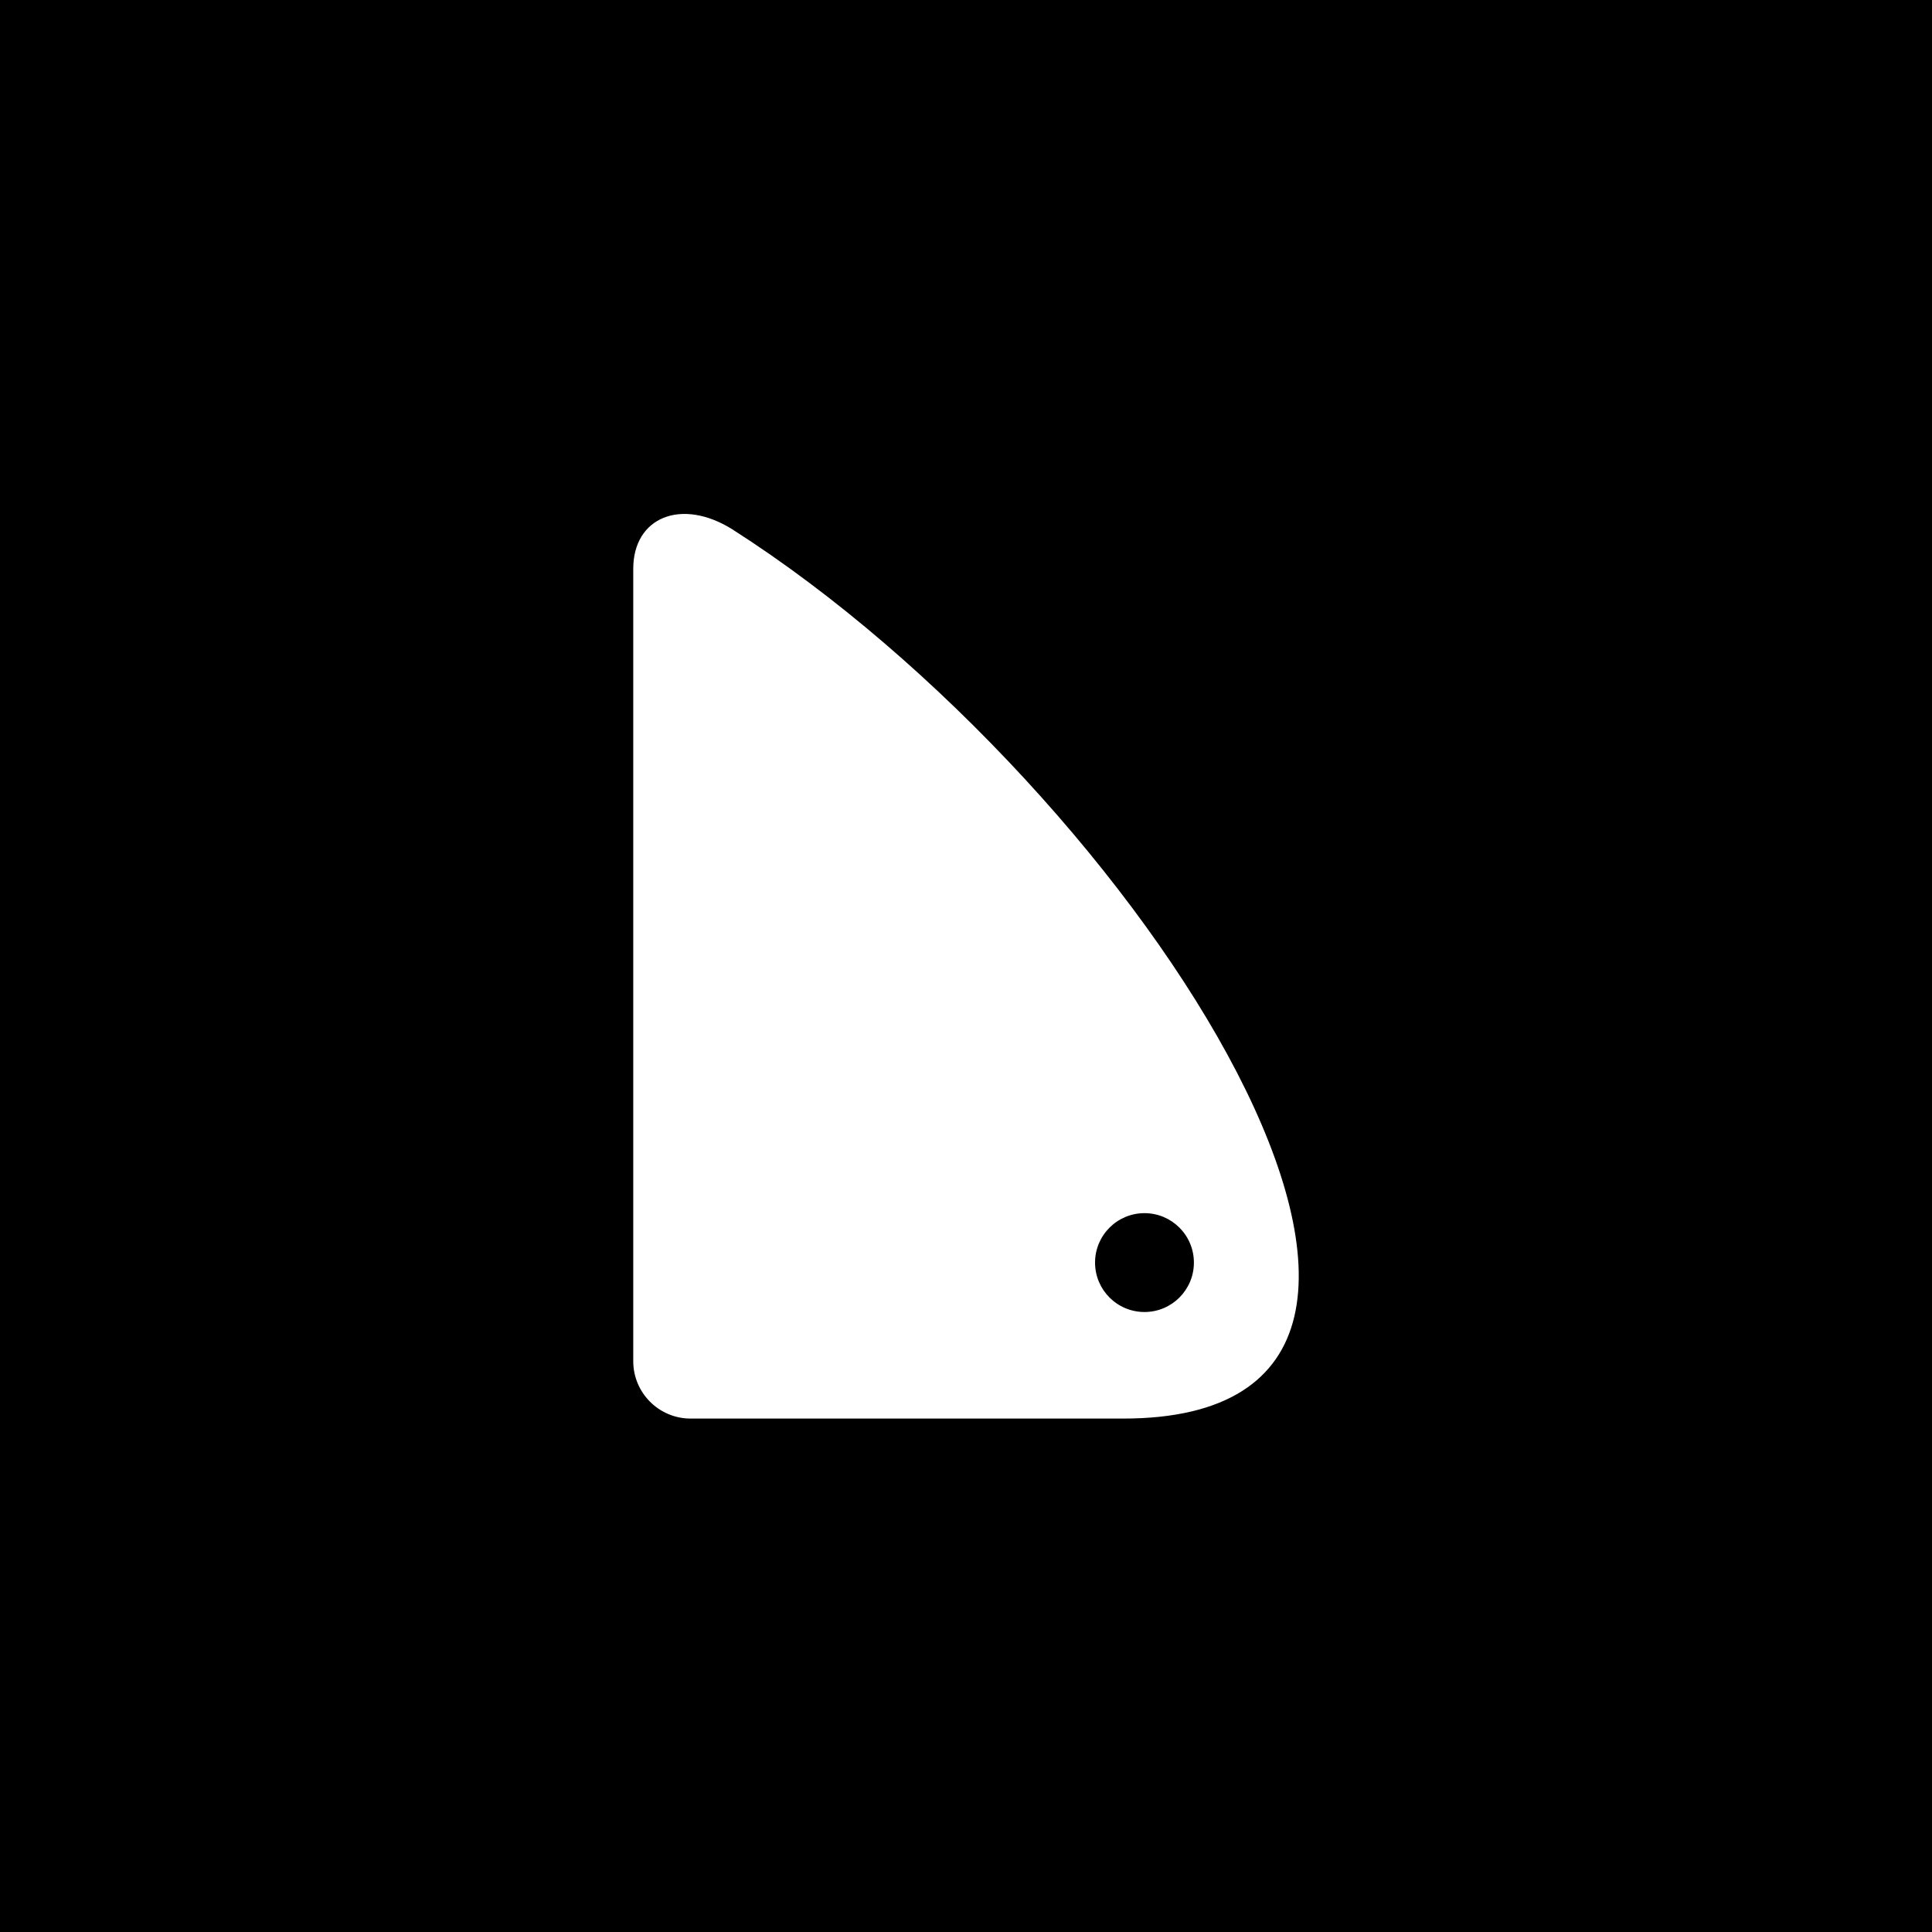 <svg viewBox="0 0 1080 1080" xmlns="http://www.w3.org/2000/svg"><path d="m-13518-3888.83h16120v10447h-16120z"/><path d="m409.3 295.85c-28.3-17.68-55.31-6.82-55.31 22.14v442.91c0 17.72 14.36 32.09 32.08 32.09h241.8c231.2 0 11.04-350.54-218.57-497.14zm230.47 437.57c-15.26 0-27.63-12.37-27.63-27.63s12.37-27.63 27.63-27.63 27.63 12.37 27.63 27.63-12.37 27.63-27.63 27.63z" fill="#fff"/></svg>